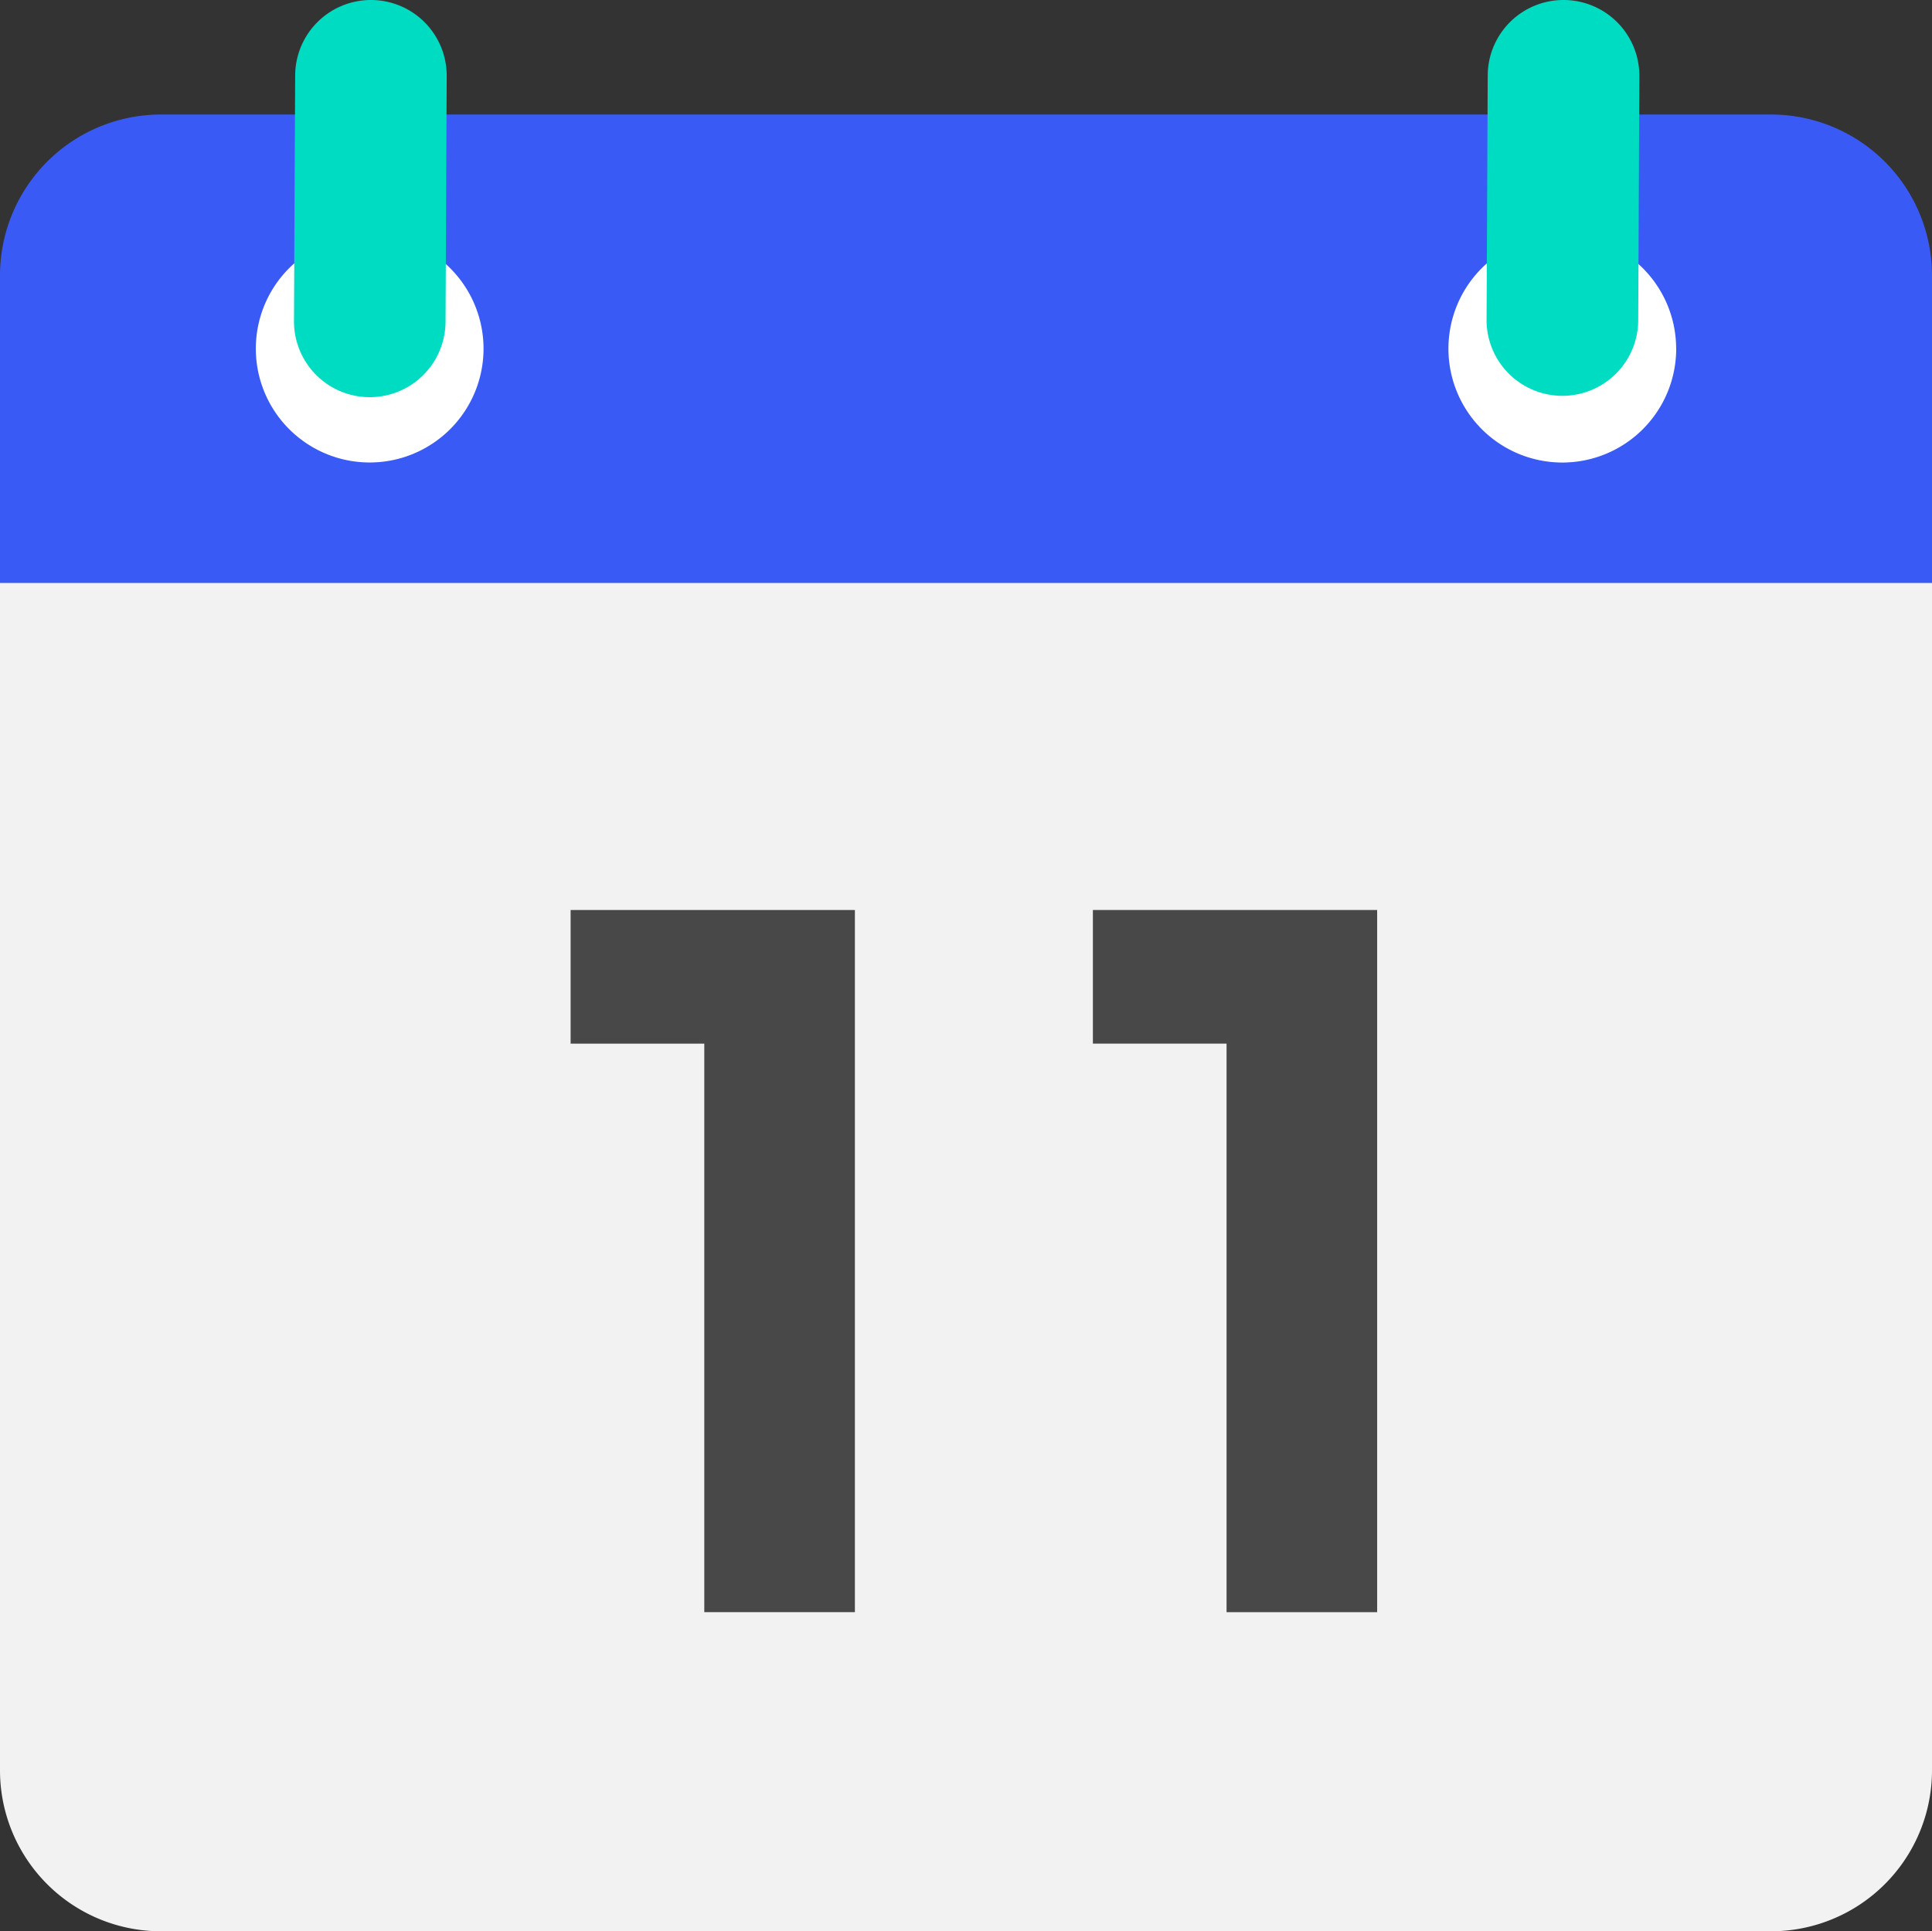 <svg xmlns="http://www.w3.org/2000/svg" width="70.286" height="70.27" viewBox="0 0 70.286 70.27"><rect x="0" y="0" width="70.286" height="70.27" fill="#333333" stroke="none"/><defs><style>.a{fill:#f2f2f2;}.b{fill:#484848;}.c{fill:#395af5;}.d{fill:#fff;}.e{fill:#00dcc2;}</style></defs><g transform="translate(0 -0.059)"><path class="a" d="M0,154.5v43.211a5.855,5.855,0,0,0,5.857,5.857H64.429a5.856,5.856,0,0,0,5.857-5.857V154.5Z" transform="translate(0 -133.241)"/><g transform="translate(16.759 32.585)"><path class="b" d="M122.08,241.253h10.342V266.8h-5.479V246.115H122.08Z" transform="translate(-118.08 -240.669)"/><path class="b" d="M122.08,241.253h10.342V266.8h-5.479V246.115H122.08Z" transform="translate(-99.08 -240.669)"/></g><path class="c" d="M64.429,30.416H5.857A5.857,5.857,0,0,0,0,36.273V47.459H70.286V36.273a5.857,5.857,0,0,0-5.857-5.857" transform="translate(0 -26.19)"/><g transform="translate(9.31 8.602)"><path class="d" d="M392.146,66.432A4.143,4.143,0,1,1,388,62.288a4.143,4.143,0,0,1,4.144,4.144" transform="translate(-340.476 -62.288)"/><path class="d" d="M76.1,66.432a4.142,4.142,0,1,1-4.144-4.144A4.145,4.145,0,0,1,76.1,66.432" transform="translate(-67.819 -62.288)"/></g><g transform="translate(10.694 0.059)"><path class="e" d="M396.742.059a2.757,2.757,0,0,0-2.757,2.757l-.042,8.938a2.759,2.759,0,0,0,5.517,0l.042-8.938a2.758,2.758,0,0,0-2.76-2.757" transform="translate(-350.556 -0.059)"/><path class="e" d="M80.7.059h0a2.757,2.757,0,0,0-2.757,2.757L77.9,11.753a2.757,2.757,0,0,0,5.514,0l.042-8.938A2.755,2.755,0,0,0,80.7.059" transform="translate(-77.899 -0.059)"/></g></g></svg>